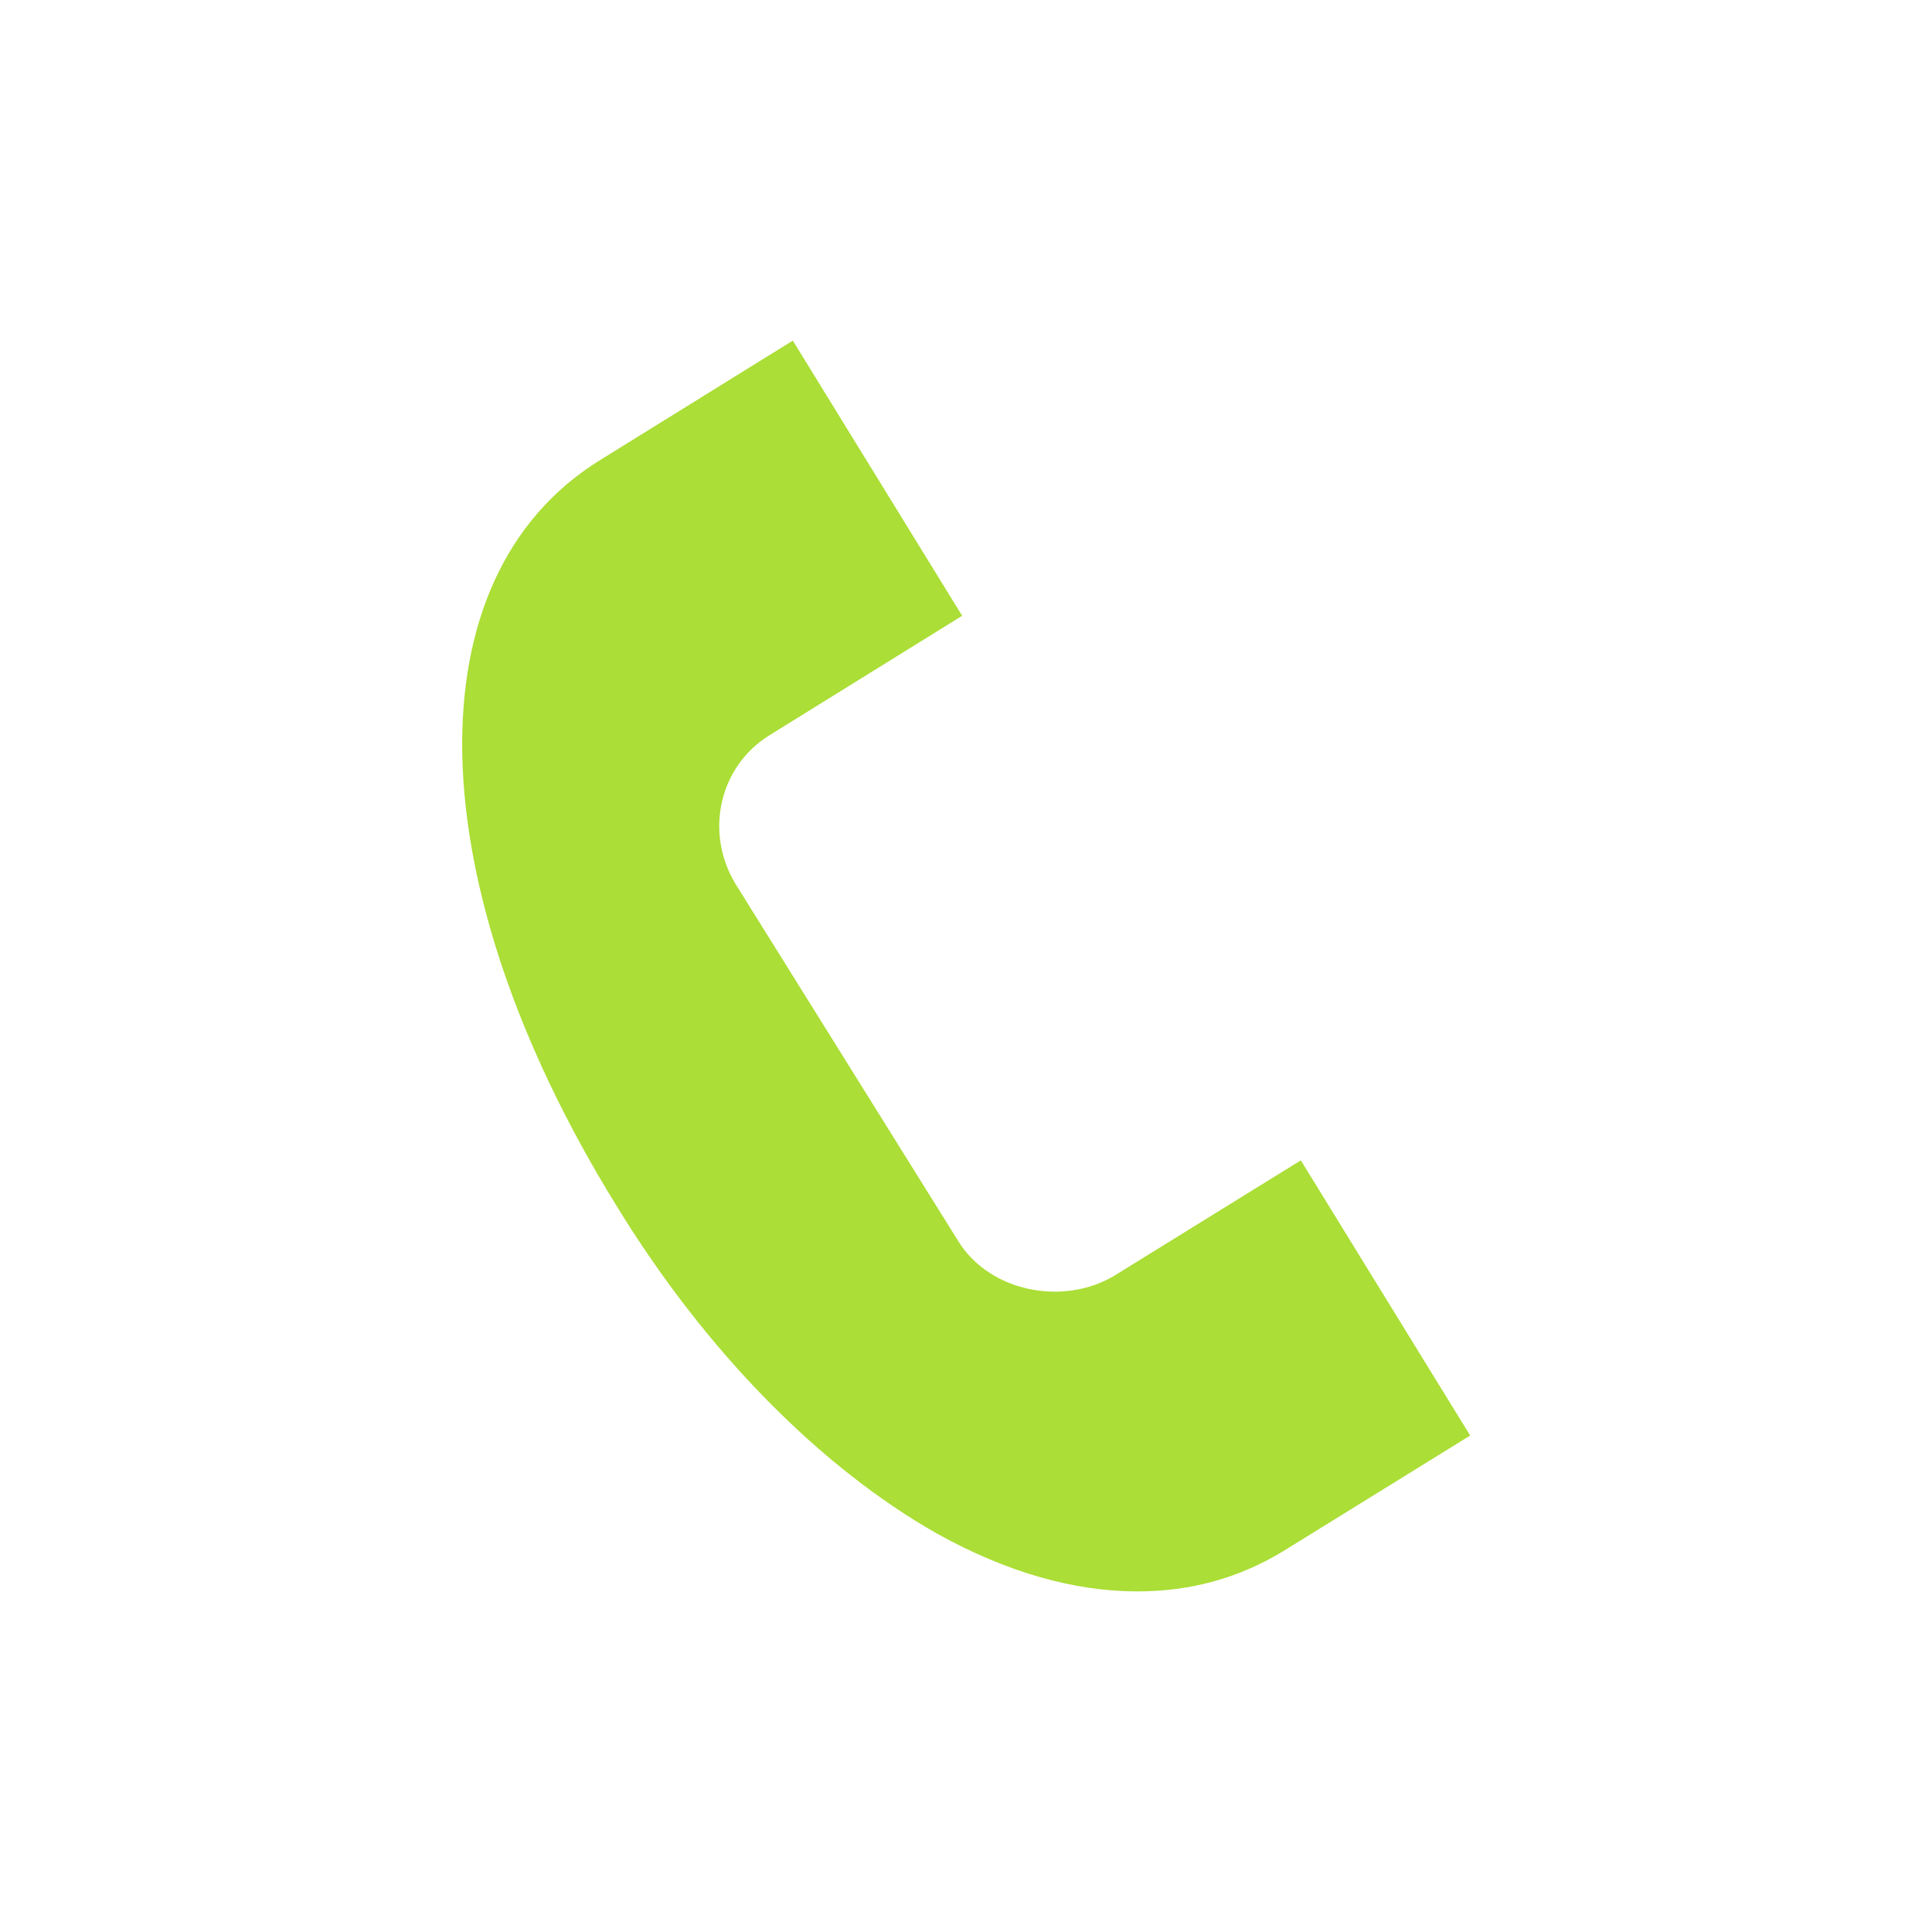 <?xml version="1.0" encoding="UTF-8"?> <!-- Generator: Adobe Illustrator 23.0.3, SVG Export Plug-In . SVG Version: 6.00 Build 0) --> <svg xmlns="http://www.w3.org/2000/svg" xmlns:xlink="http://www.w3.org/1999/xlink" id="Layer_1" x="0px" y="0px" viewBox="0 0 100.4 100.4" style="enable-background:new 0 0 100.4 100.4;" xml:space="preserve"> <style type="text/css"> .st0{fill:#ABDE36;} </style> <g> <path class="st0" d="M40,38.2L50,32l-8.8-14.3l-10,6.2l0,0c-9.9,6.1-9.5,22,0.8,38.7c4.7,7.7,10.7,13.7,16.7,17.1 c3.6,2,7.1,3,10.4,3c2.8,0,5.3-0.7,7.6-2.1l9.7-6l-8.8-14.3l-9.7,6c-2.7,1.6-6.5,0.8-8.1-1.8L38.2,45.9 C36.6,43.2,37.4,39.8,40,38.2"></path> </g> </svg> 